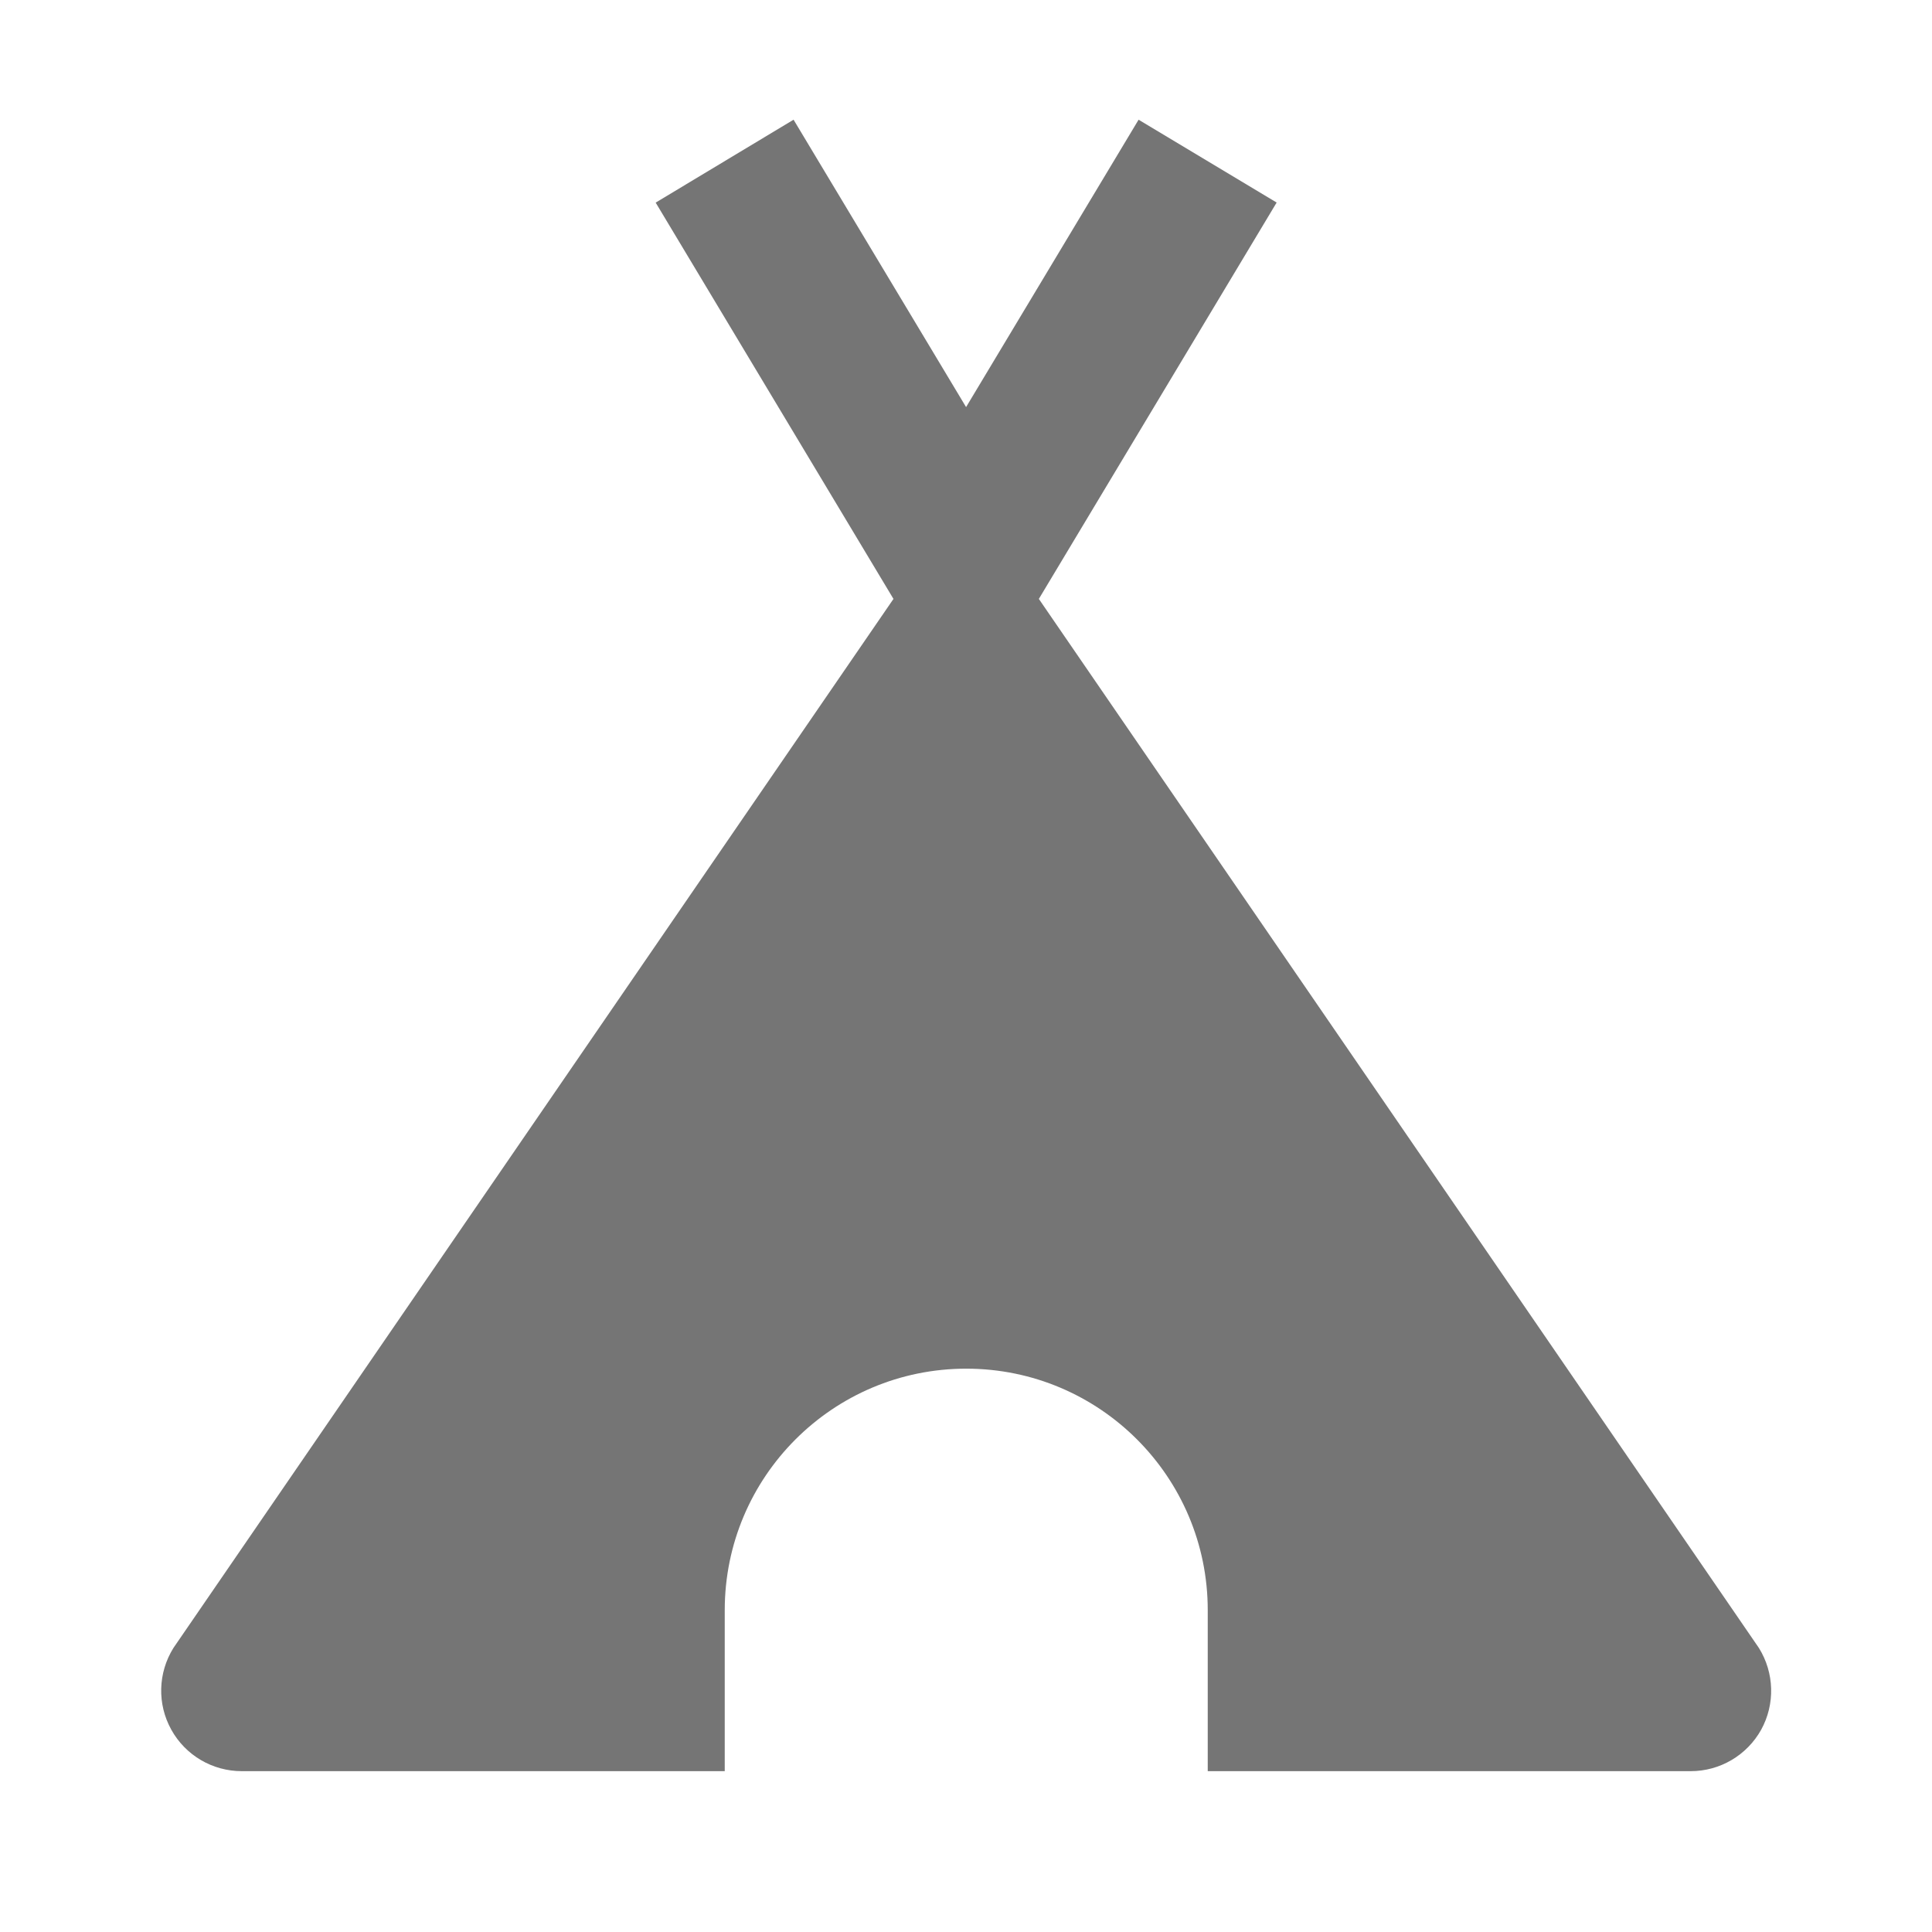 <?xml version="1.0" encoding="utf-8"?>
<!-- Generator: Adobe Illustrator 16.0.0, SVG Export Plug-In . SVG Version: 6.00 Build 0)  -->
<!DOCTYPE svg PUBLIC "-//W3C//DTD SVG 1.1//EN" "http://www.w3.org/Graphics/SVG/1.1/DTD/svg11.dtd">
<svg version="1.1" xmlns="http://www.w3.org/2000/svg" xmlns:xlink="http://www.w3.org/1999/xlink" x="0px" y="0px" width="24px"
	 height="24.001px" viewBox="0 0 24 24.001" enable-background="new 0 0 24 24.001" xml:space="preserve">
<g id="Frames-24px">
	<rect fill="none" width="24" height="24.001"/>
</g>
<g id="Outline">
	<path fill="#757575" d="M21.85,20.472L12.905,7.44l2.954-4.924l-1.715-1.029l-2.143,3.57l-2.143-3.57L8.145,2.517l2.954,4.923
		L2.154,20.472c-0.192,0.309-0.203,0.697-0.026,1.015c0.176,0.318,0.511,0.515,0.875,0.515h6v-2c0-1.656,1.343-3,3-3s3,1.344,3,3v2
		h6c0.363,0,0.698-0.197,0.875-0.515C22.053,21.169,22.042,20.781,21.85,20.472z"/>
</g>
</svg>

